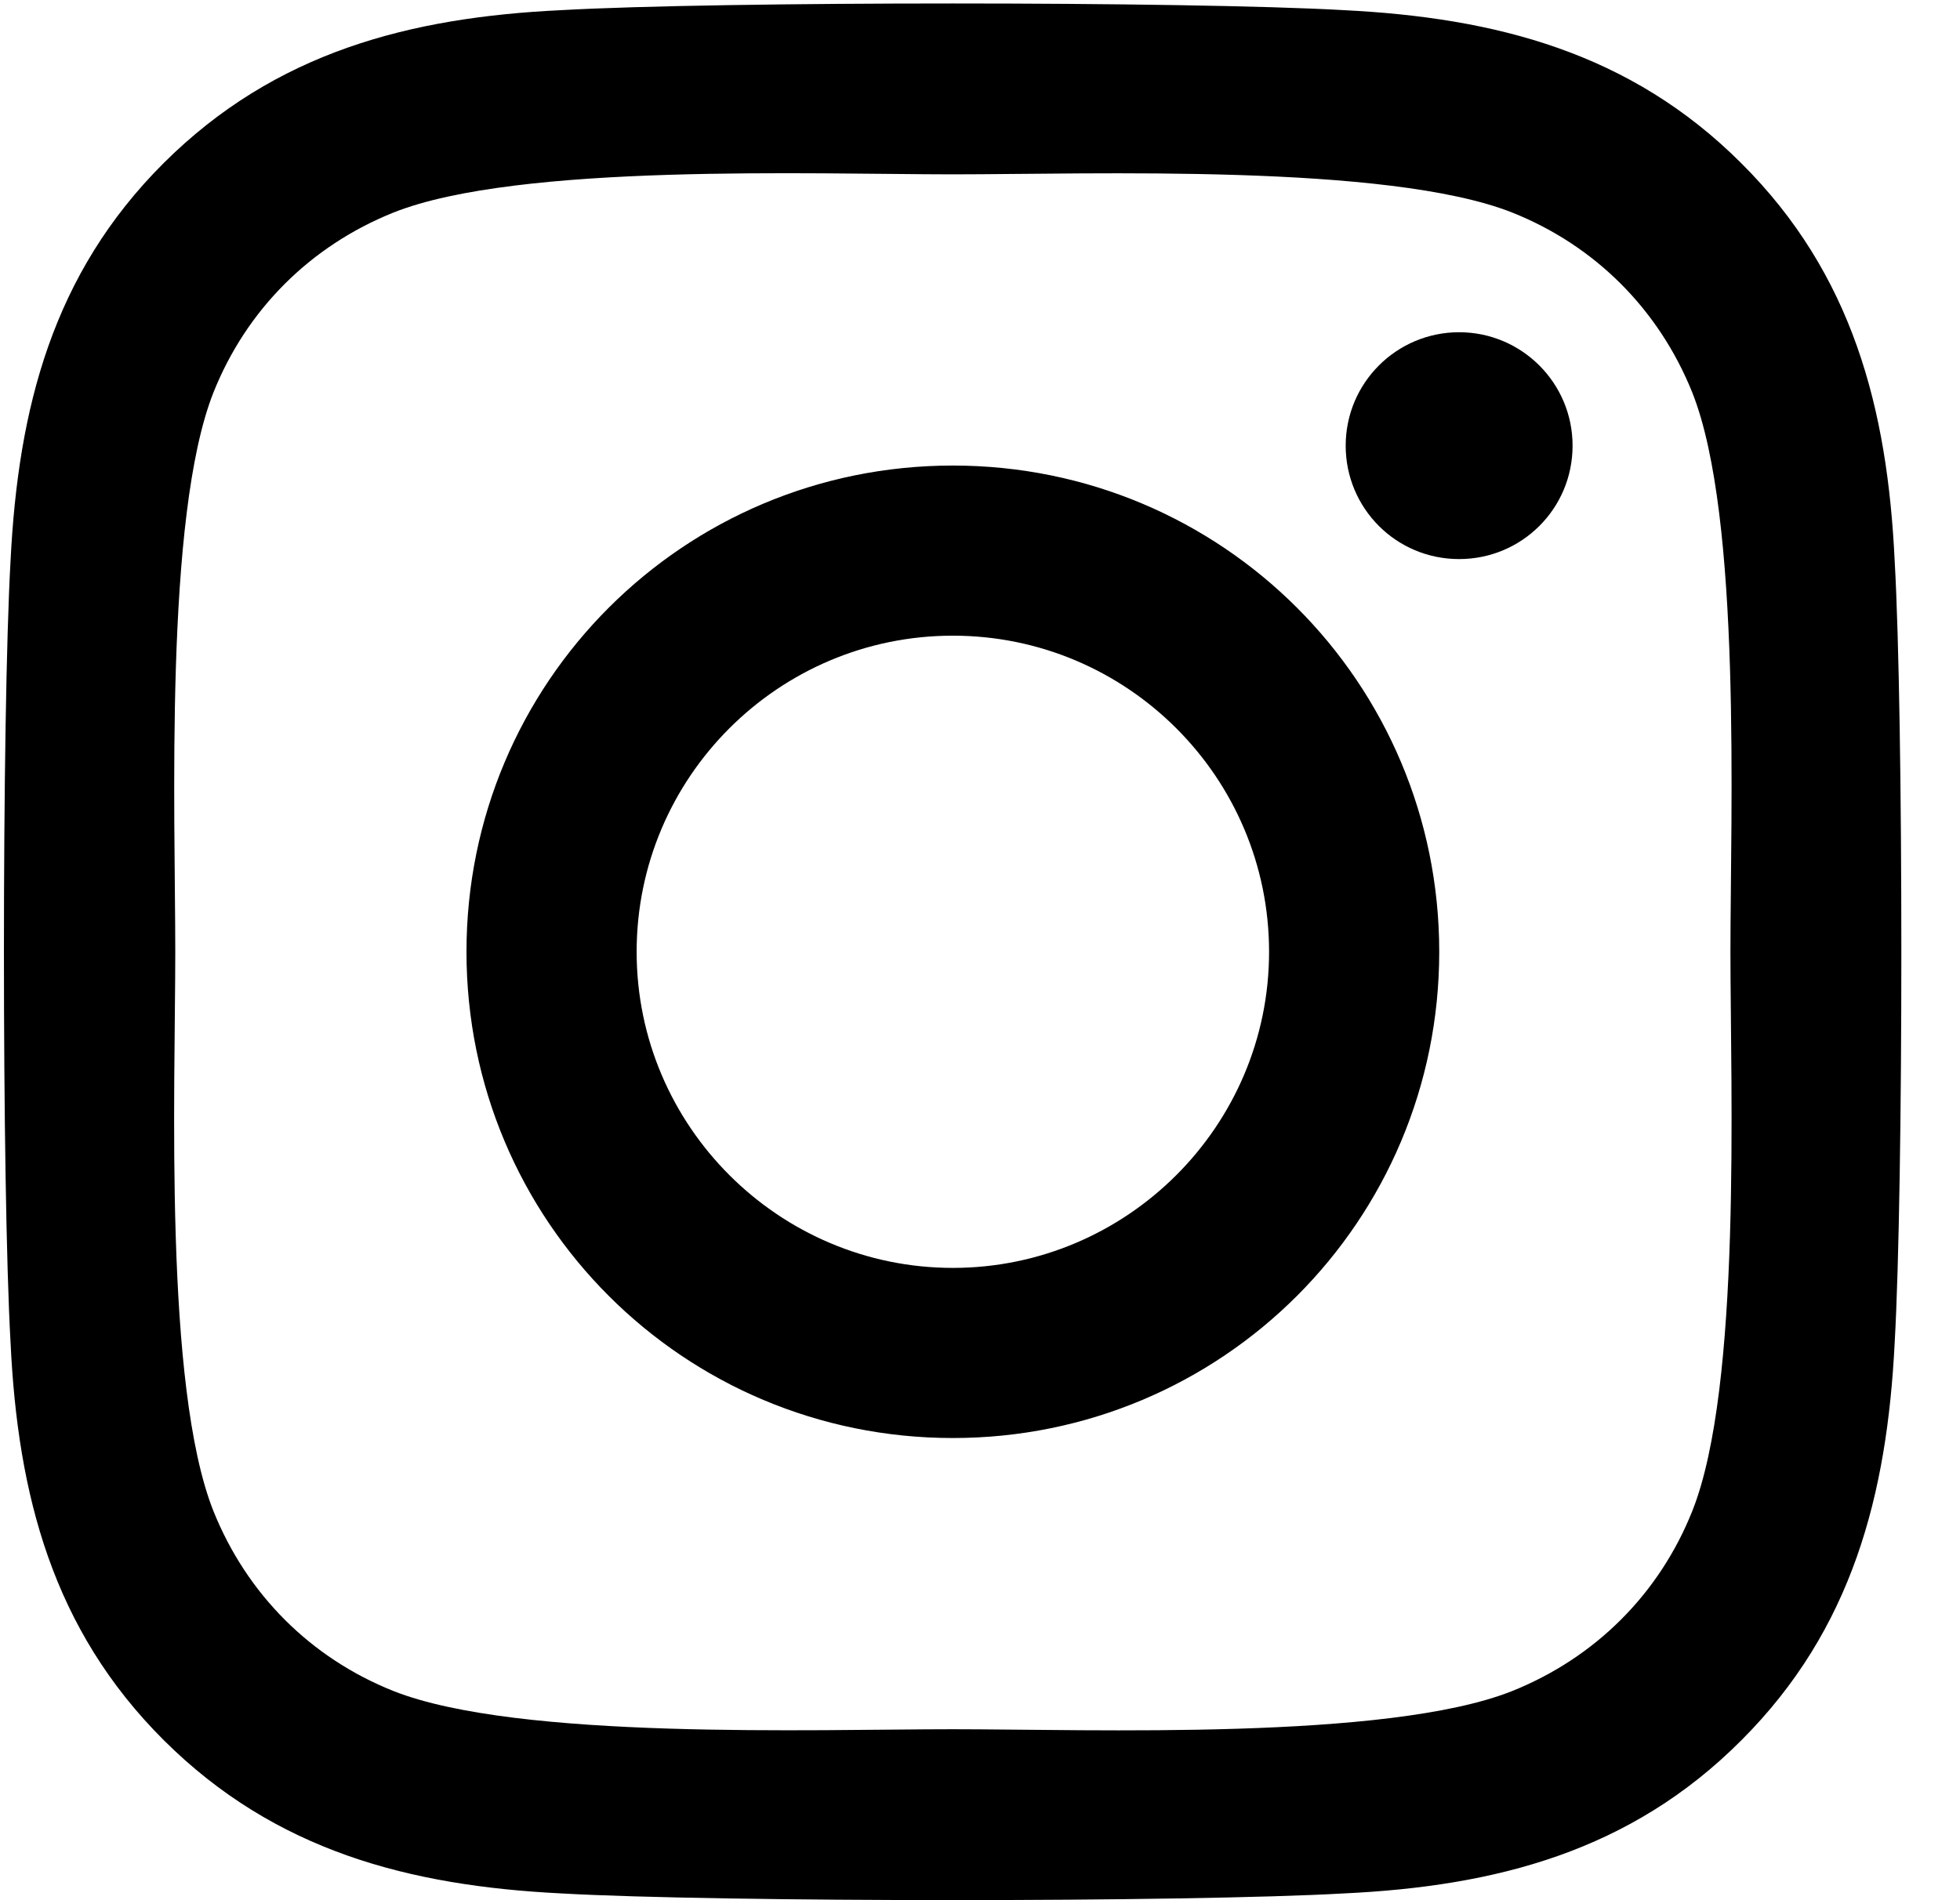 <?xml version="1.0" encoding="UTF-8"?>
<svg width="33px" height="32px" viewBox="0 0 33 32" version="1.1" xmlns="http://www.w3.org/2000/svg" xmlns:xlink="http://www.w3.org/1999/xlink">
    <title>instagram-brands (2)</title>
    <g id="Homepage-" stroke="none" stroke-width="1" fill="none" fill-rule="evenodd">
        <g id="Homepage-Design-V3.1" transform="translate(-1869, -502)" fill="#000000" fill-rule="nonzero">
            <g id="Group-2" transform="translate(1850, 340)">
                <g id="instagram-brands-(2)" transform="translate(19, 162)">
                    <path d="M16.043,7.84 C11.51,7.84 7.854,11.496 7.854,16.029 C7.854,20.561 11.51,24.217 16.043,24.217 C20.576,24.217 24.232,20.561 24.232,16.029 C24.232,11.496 20.576,7.84 16.043,7.84 Z M16.043,21.352 C13.114,21.352 10.719,18.965 10.719,16.029 C10.719,13.092 13.106,10.705 16.043,10.705 C18.979,10.705 21.367,13.092 21.367,16.029 C21.367,18.965 18.972,21.352 16.043,21.352 L16.043,21.352 Z M26.477,7.505 C26.477,8.567 25.621,9.415 24.567,9.415 C23.505,9.415 22.657,8.559 22.657,7.505 C22.657,6.45 23.512,5.595 24.567,5.595 C25.621,5.595 26.477,6.45 26.477,7.505 Z M31.9,9.443 C31.779,6.885 31.195,4.618 29.32,2.751 C27.453,0.884 25.187,0.299 22.628,0.171 C19.991,0.021 12.087,0.021 9.45,0.171 C6.899,0.292 4.633,0.877 2.758,2.744 C0.884,4.611 0.306,6.878 0.178,9.436 C0.029,12.073 0.029,19.977 0.178,22.614 C0.299,25.172 0.884,27.439 2.758,29.306 C4.633,31.173 6.892,31.758 9.45,31.886 C12.087,32.036 19.991,32.036 22.628,31.886 C25.187,31.765 27.453,31.18 29.32,29.306 C31.188,27.439 31.772,25.172 31.9,22.614 C32.05,19.977 32.05,12.08 31.9,9.443 Z M28.494,25.443 C27.938,26.84 26.861,27.916 25.457,28.479 C23.355,29.313 18.366,29.121 16.043,29.121 C13.719,29.121 8.723,29.306 6.628,28.479 C5.231,27.923 4.155,26.847 3.592,25.443 C2.758,23.341 2.951,18.352 2.951,16.029 C2.951,13.705 2.765,8.709 3.592,6.614 C4.148,5.217 5.224,4.141 6.628,3.578 C8.731,2.744 13.719,2.936 16.043,2.936 C18.366,2.936 23.362,2.751 25.457,3.578 C26.854,4.134 27.931,5.21 28.494,6.614 C29.327,8.716 29.135,13.705 29.135,16.029 C29.135,18.352 29.327,23.348 28.494,25.443 Z" id="Shape"></path>
                </g>
            </g>
        </g>
    </g>
</svg>